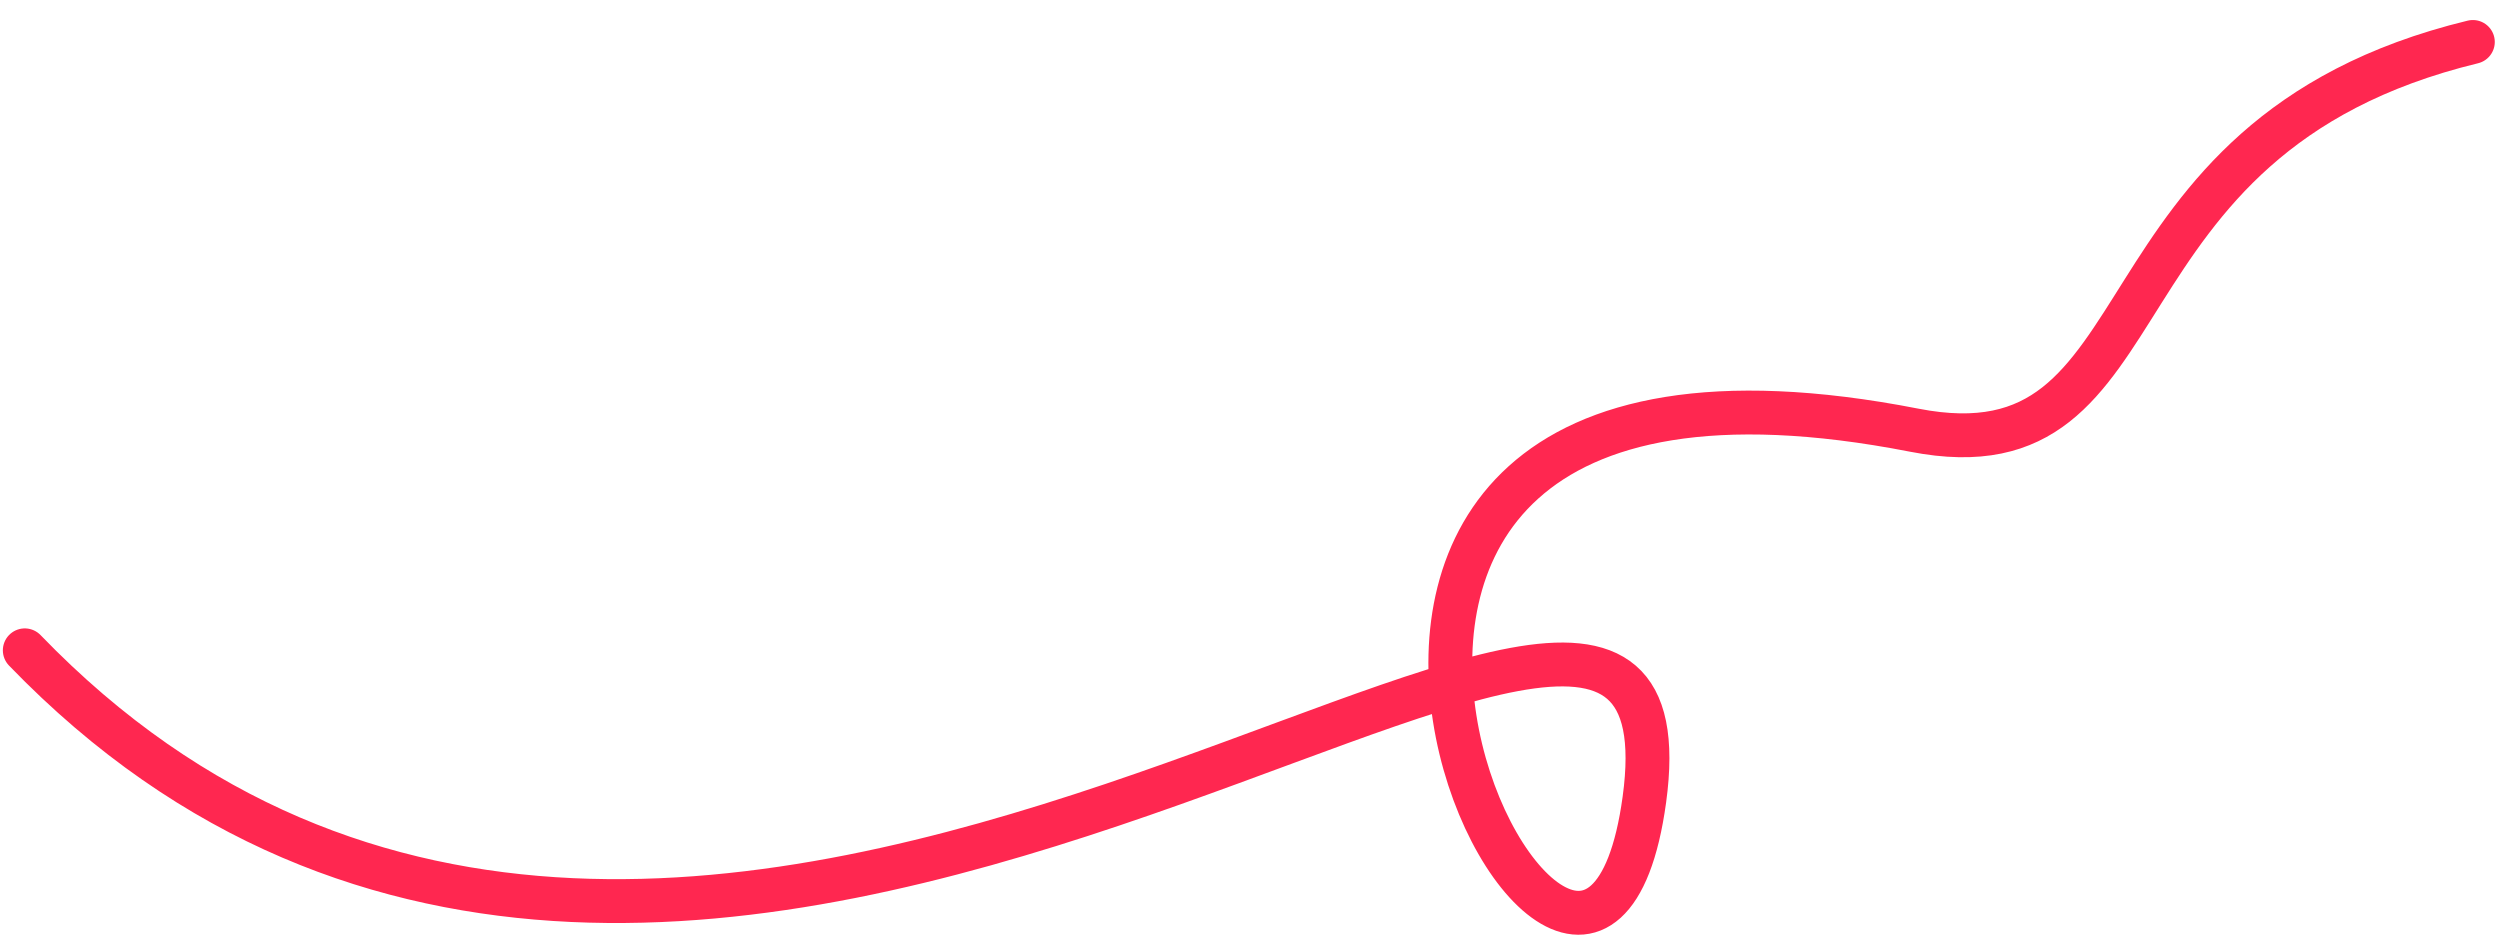 <?xml version="1.0" encoding="UTF-8"?> <svg xmlns="http://www.w3.org/2000/svg" width="114" height="43" viewBox="0 0 114 43" fill="none"> <path d="M112.762 1.913C94.743 6.283 99.181 21.938 87.292 19.617C50.508 12.433 72.289 56.215 74.984 36.457C78.005 14.307 31.889 61.513 1.13 29.655" stroke="#FF2750" stroke-width="2" stroke-linecap="round"></path> </svg> 